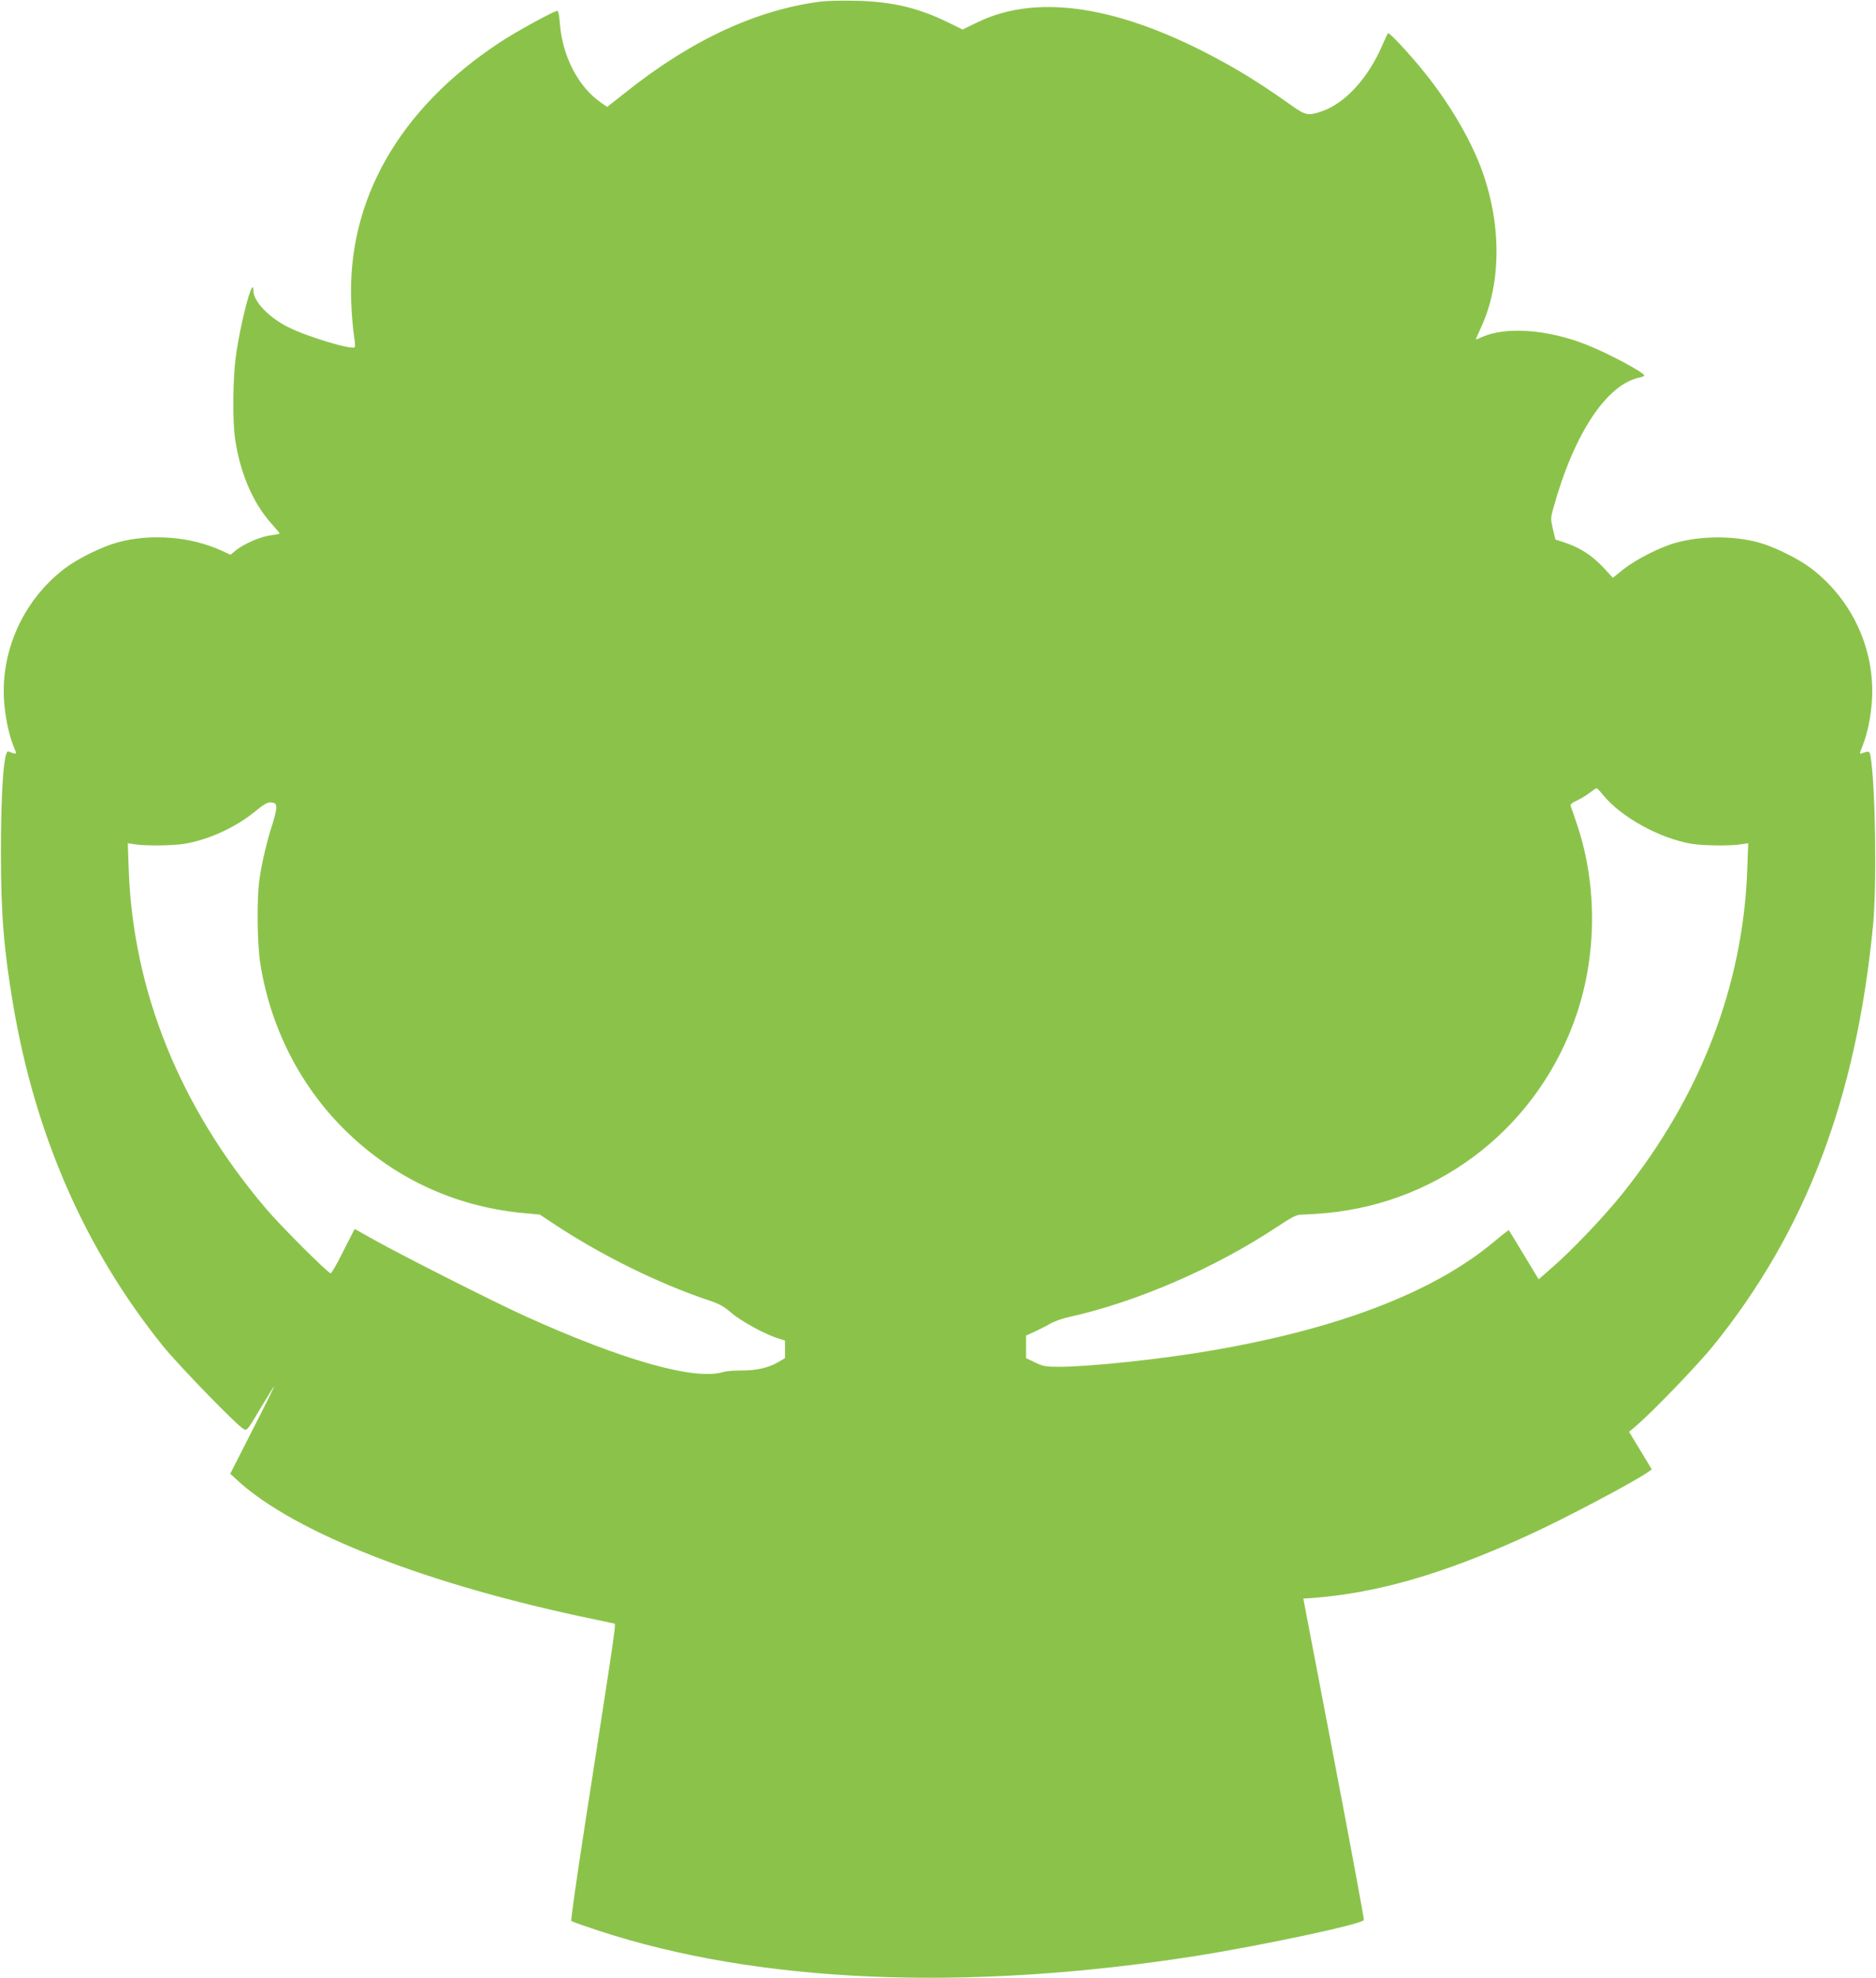 <?xml version="1.0" standalone="no"?>
<!DOCTYPE svg PUBLIC "-//W3C//DTD SVG 20010904//EN"
 "http://www.w3.org/TR/2001/REC-SVG-20010904/DTD/svg10.dtd">
<svg version="1.0" xmlns="http://www.w3.org/2000/svg"
 width="1214pt" height="1280pt" viewBox="0 0 1214 1280"
 preserveAspectRatio="xMidYMid meet">
<g transform="translate(0,1280) scale(0.1,-0.1)"
fill="#8bc34a" stroke="none">
<path d="M5313 12790 c-416 -53 -836 -247 -1261 -585 l-123 -97 -40 28 c-147
102 -249 298 -266 512 -3 45 -10 82 -16 82 -21 0 -266 -134 -372 -204 -652
-429 -990 -1022 -962 -1686 3 -74 11 -168 17 -208 7 -41 9 -76 6 -79 -19 -19
-309 68 -431 130 -125 62 -225 167 -225 235 0 113 -85 -206 -115 -433 -18
-137 -20 -405 -5 -516 31 -224 116 -425 238 -559 28 -32 52 -60 52 -63 0 -2
-25 -7 -56 -11 -64 -7 -173 -54 -226 -96 l-36 -30 -66 30 c-195 88 -452 108
-665 50 -100 -27 -260 -106 -341 -168 -278 -211 -428 -557 -390 -899 11 -101
33 -194 63 -266 18 -41 17 -41 -39 -20 -29 11 -48 -251 -48 -647 0 -406 18
-628 79 -992 144 -848 466 -1583 969 -2208 99 -123 480 -516 523 -538 21 -12
26 -5 108 133 48 80 88 145 90 145 2 0 -61 -128 -141 -284 l-144 -283 44 -41
c372 -343 1238 -680 2316 -902 58 -12 112 -24 121 -26 17 -5 29 84 -185 -1298
-53 -341 -93 -623 -89 -627 5 -5 82 -32 173 -62 1032 -340 2370 -398 3855
-167 427 67 1092 208 1101 235 2 5 -85 476 -194 1045 l-198 1035 36 2 c433 30
865 154 1420 408 227 103 677 341 772 407 l27 19 -73 121 -74 122 47 40 c99
83 401 397 497 516 601 744 927 1603 1035 2725 25 258 15 917 -17 1093 -6 33
-9 34 -61 15 -9 -4 -8 6 3 33 31 73 54 167 64 269 37 342 -112 686 -390 897
-81 62 -241 141 -341 168 -161 43 -364 43 -529 -1 -102 -27 -261 -107 -344
-173 l-69 -55 -62 67 c-71 76 -149 127 -244 159 l-66 22 -16 68 c-15 64 -15
72 4 138 133 480 345 799 558 842 16 3 29 9 29 13 0 19 -235 145 -373 199
-249 99 -519 119 -674 51 -24 -11 -43 -18 -43 -16 0 2 16 37 35 79 134 290
132 684 -5 1041 -74 191 -203 409 -357 601 -92 116 -233 268 -241 260 -3 -3
-17 -33 -32 -67 -92 -219 -243 -386 -396 -438 -88 -31 -106 -27 -197 38 -132
94 -254 174 -367 239 -690 397 -1260 498 -1668 297 l-93 -45 -102 50 c-188 91
-358 131 -587 136 -85 2 -187 0 -227 -5z m5061 -5135 c119 -145 369 -282 575
-316 76 -12 246 -14 316 -3 l48 7 -6 -169 c-27 -753 -304 -1472 -812 -2104
-115 -143 -319 -358 -449 -471 l-89 -78 -95 157 c-52 86 -96 159 -98 161 -1 2
-45 -32 -96 -75 -393 -329 -1018 -568 -1853 -708 -312 -53 -760 -100 -955
-101 -95 0 -110 3 -162 28 l-58 28 0 73 0 73 53 24 c28 13 74 36 100 51 26 16
80 35 120 44 437 96 946 316 1346 581 111 73 131 83 171 83 25 0 95 5 155 10
750 71 1381 574 1620 1293 128 385 130 826 5 1207 -21 63 -41 123 -45 132 -5
12 4 21 37 36 24 11 61 33 83 50 22 17 43 31 46 31 4 1 23 -19 43 -44z m-8586
-77 c2 -14 -9 -61 -23 -105 -34 -101 -71 -256 -86 -363 -18 -124 -15 -413 5
-542 63 -407 252 -784 536 -1069 317 -318 716 -506 1164 -549 l109 -10 86 -57
c309 -205 679 -388 1010 -499 66 -22 97 -39 145 -81 61 -53 220 -140 304 -165
l42 -13 0 -57 0 -57 -46 -27 c-62 -36 -142 -54 -239 -53 -44 0 -96 -4 -115
-10 -183 -56 -648 75 -1280 361 -197 89 -790 389 -980 495 l-125 70 -73 -143
c-39 -79 -76 -144 -82 -144 -17 0 -324 306 -420 420 -555 653 -859 1405 -887
2194 l-6 169 48 -7 c70 -11 240 -9 316 3 158 26 329 104 458 208 60 50 82 62
106 60 24 -2 31 -7 33 -29z"/>
</g>
</svg>
